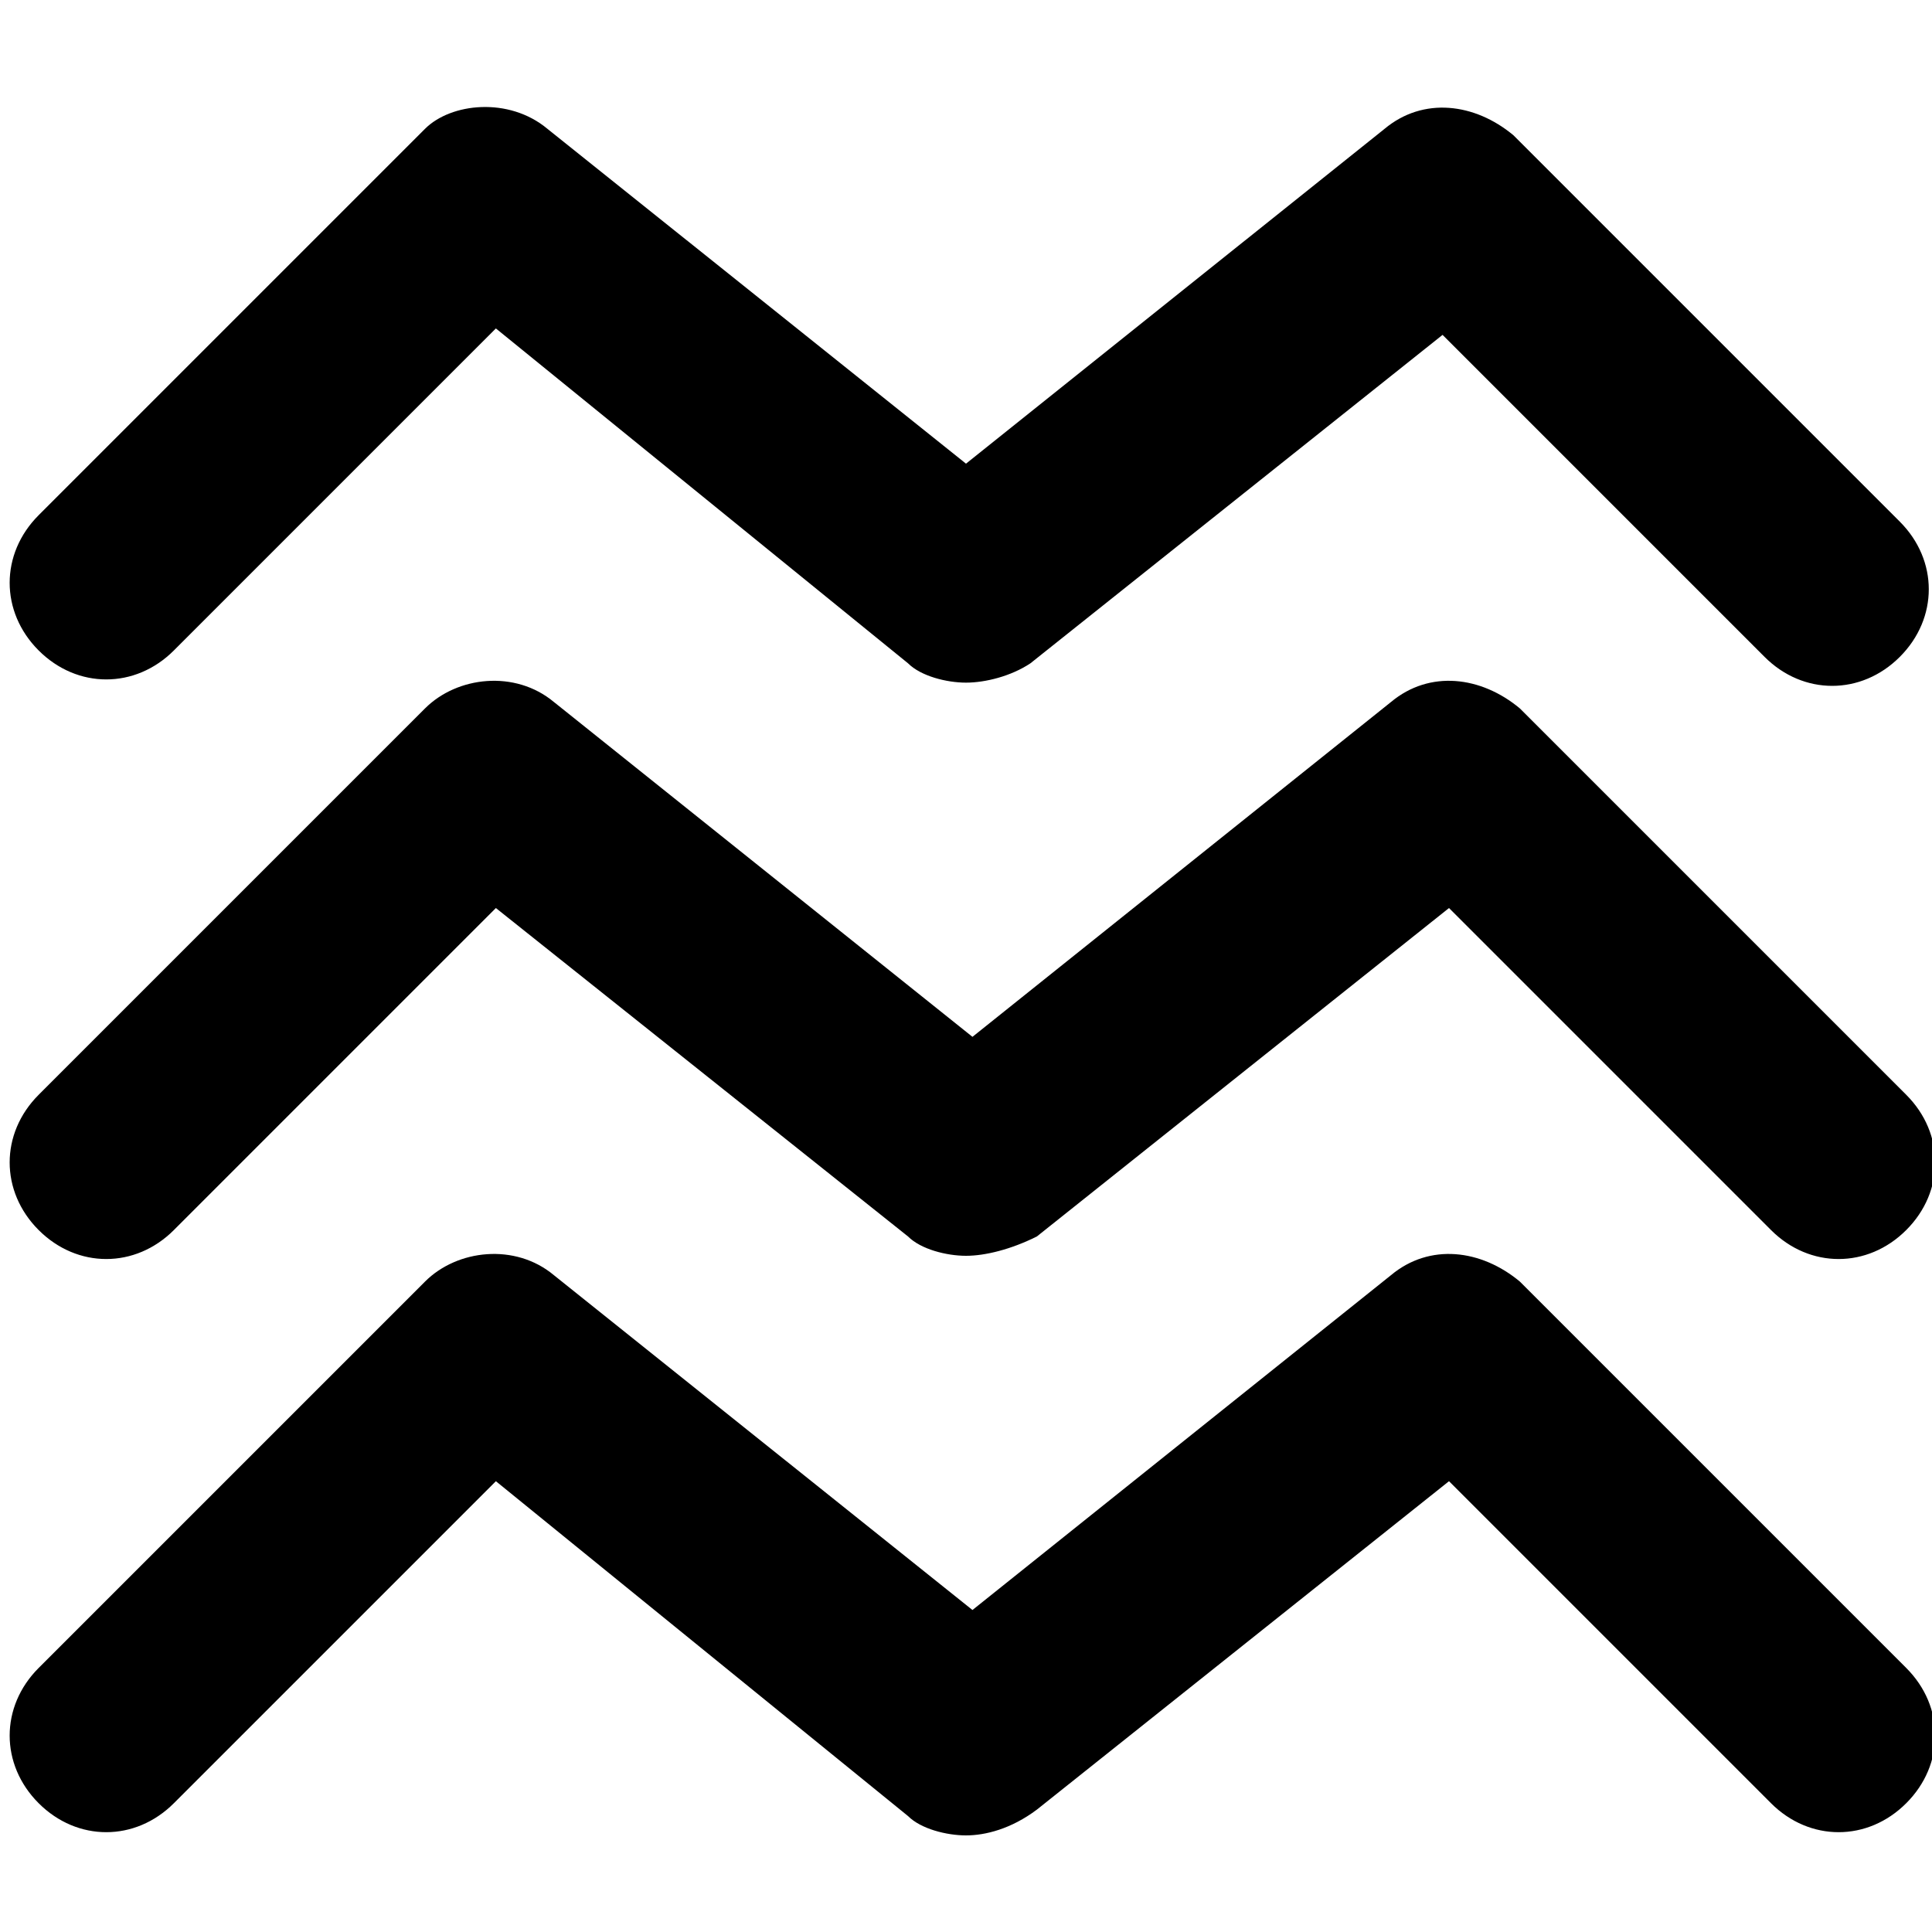 <?xml version="1.0" encoding="UTF-8"?>
<!-- Generator: Adobe Illustrator 27.1.1, SVG Export Plug-In . SVG Version: 6.00 Build 0)  -->
<svg xmlns="http://www.w3.org/2000/svg" xmlns:xlink="http://www.w3.org/1999/xlink" version="1.1" id="Layer_1" x="0px" y="0px" viewBox="0 0 30 30" style="enable-background:new 0 0 30 30;" xml:space="preserve">
<g>
	<g>
		<g>
			<path d="M15,28.5c-0.3,0-0.7-0.1-0.9-0.3L7.7,23l-5,5c-0.6,0.6-1.5,0.6-2.1,0c-0.6-0.6-0.6-1.5,0-2.1l6-6c0.5-0.5,1.4-0.6,2-0.1     l6.5,5.2l6.5-5.2c0.6-0.5,1.4-0.4,2,0.1l6,6c0.6,0.6,0.6,1.5,0,2.1c-0.6,0.6-1.5,0.6-2.1,0l-5-5l-6.4,5.1     C15.7,28.4,15.3,28.5,15,28.5z"></path>
		</g>
	</g>
	<g>
		<g>
			<path d="M15,19.5c-0.3,0-0.7-0.1-0.9-0.3l-6.4-5.1l-5,5c-0.6,0.6-1.5,0.6-2.1,0c-0.6-0.6-0.6-1.5,0-2.1l6-6     c0.5-0.5,1.4-0.6,2-0.1l6.5,5.2l6.5-5.2c0.6-0.5,1.4-0.4,2,0.1l6,6c0.6,0.6,0.6,1.5,0,2.1c-0.6,0.6-1.5,0.6-2.1,0l-5-5l-6.4,5.1     C15.7,19.4,15.3,19.5,15,19.5L15,19.5z"></path>
		</g>
	</g>
	<g>
		<g>
			<path d="M15,10.6c-0.3,0-0.7-0.1-0.9-0.3L7.7,5.1l-5,5c-0.6,0.6-1.5,0.6-2.1,0s-0.6-1.5,0-2.1l6-6C7,1.6,7.9,1.5,8.5,2L15,7.2     L21.5,2c0.6-0.5,1.4-0.4,2,0.1l6,6c0.6,0.6,0.6,1.5,0,2.1c-0.6,0.6-1.5,0.6-2.1,0l-5-5l-6.4,5.1C15.7,10.5,15.3,10.6,15,10.6z"></path>
		</g>
	</g>
</g>
</svg>
